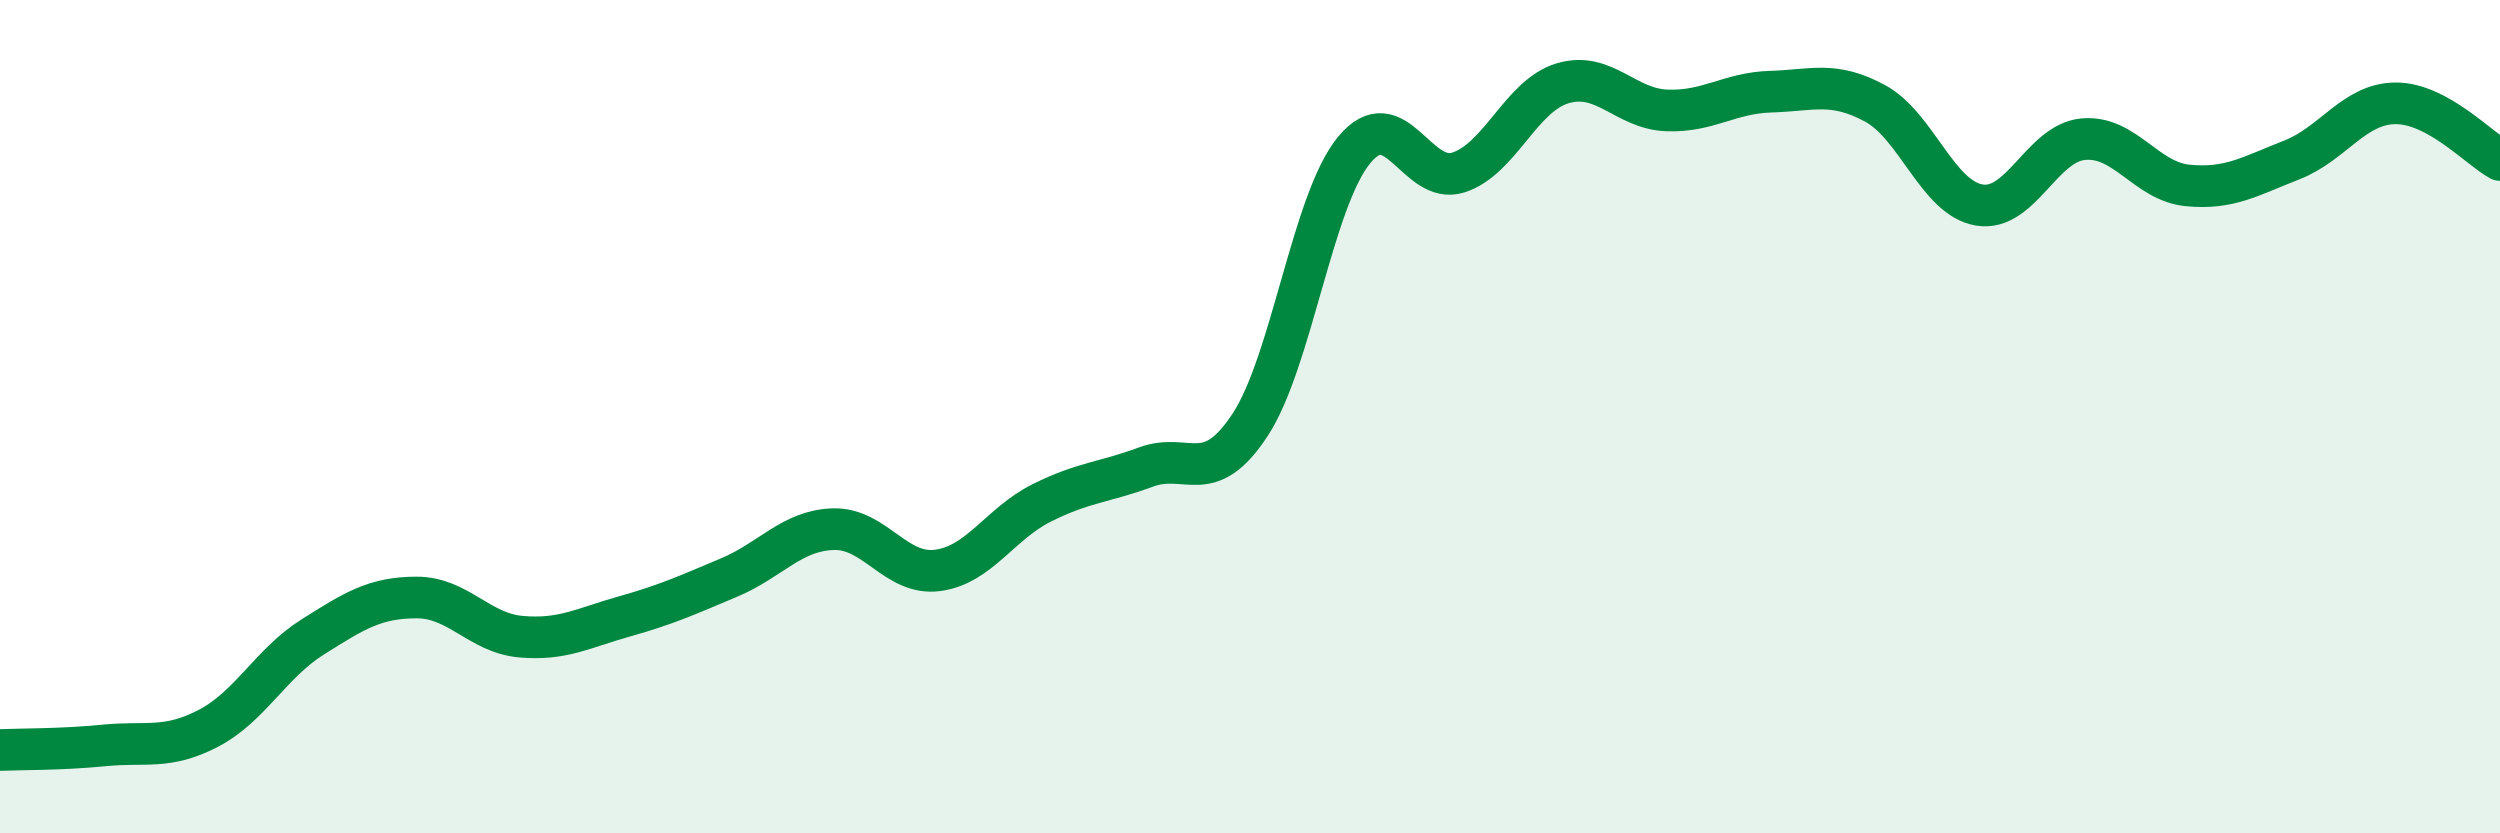
    <svg width="60" height="20" viewBox="0 0 60 20" xmlns="http://www.w3.org/2000/svg">
      <path
        d="M 0,18 C 0.5,17.98 1.5,17.99 2.5,17.89 C 3.5,17.79 4,18 5,17.48 C 6,16.96 6.5,15.92 7.5,15.29 C 8.5,14.66 9,14.34 10,14.34 C 11,14.34 11.5,15.19 12.5,15.28 C 13.5,15.37 14,15.07 15,14.79 C 16,14.51 16.5,14.28 17.5,13.86 C 18.5,13.44 19,12.73 20,12.7 C 21,12.67 21.5,13.82 22.5,13.69 C 23.5,13.56 24,12.57 25,12.07 C 26,11.57 26.5,11.58 27.5,11.21 C 28.5,10.84 29,11.72 30,10.2 C 31,8.68 31.5,4.81 32.5,3.6 C 33.5,2.39 34,4.46 35,4.14 C 36,3.82 36.5,2.3 37.5,2 C 38.5,1.7 39,2.61 40,2.65 C 41,2.69 41.5,2.23 42.5,2.2 C 43.5,2.17 44,1.94 45,2.48 C 46,3.02 46.5,4.75 47.5,4.92 C 48.5,5.09 49,3.43 50,3.34 C 51,3.25 51.5,4.35 52.5,4.45 C 53.5,4.55 54,4.23 55,3.84 C 56,3.45 56.5,2.48 57.5,2.48 C 58.5,2.48 59.5,3.57 60,3.84L60 20L0 20Z"
        fill="#008740"
        opacity="0.1"
        stroke-linecap="round"
        stroke-linejoin="round"
      />
      <path
        d="M 0,18 C 0.5,17.98 1.5,17.99 2.5,17.89 C 3.5,17.79 4,18 5,17.48 C 6,16.96 6.5,15.92 7.5,15.29 C 8.5,14.66 9,14.34 10,14.34 C 11,14.34 11.5,15.19 12.5,15.28 C 13.5,15.37 14,15.07 15,14.79 C 16,14.51 16.5,14.28 17.5,13.86 C 18.5,13.44 19,12.73 20,12.7 C 21,12.67 21.5,13.82 22.5,13.69 C 23.5,13.56 24,12.57 25,12.07 C 26,11.57 26.5,11.58 27.5,11.21 C 28.5,10.84 29,11.72 30,10.2 C 31,8.68 31.5,4.81 32.5,3.6 C 33.5,2.39 34,4.46 35,4.14 C 36,3.82 36.5,2.3 37.5,2 C 38.5,1.7 39,2.61 40,2.65 C 41,2.69 41.5,2.23 42.5,2.2 C 43.5,2.17 44,1.94 45,2.48 C 46,3.02 46.5,4.75 47.5,4.92 C 48.5,5.09 49,3.43 50,3.34 C 51,3.25 51.5,4.35 52.5,4.45 C 53.5,4.55 54,4.23 55,3.84 C 56,3.45 56.5,2.48 57.5,2.48 C 58.5,2.48 59.5,3.57 60,3.84"
        stroke="#008740"
        stroke-width="1"
        fill="none"
        stroke-linecap="round"
        stroke-linejoin="round"
      />
    </svg>
  
